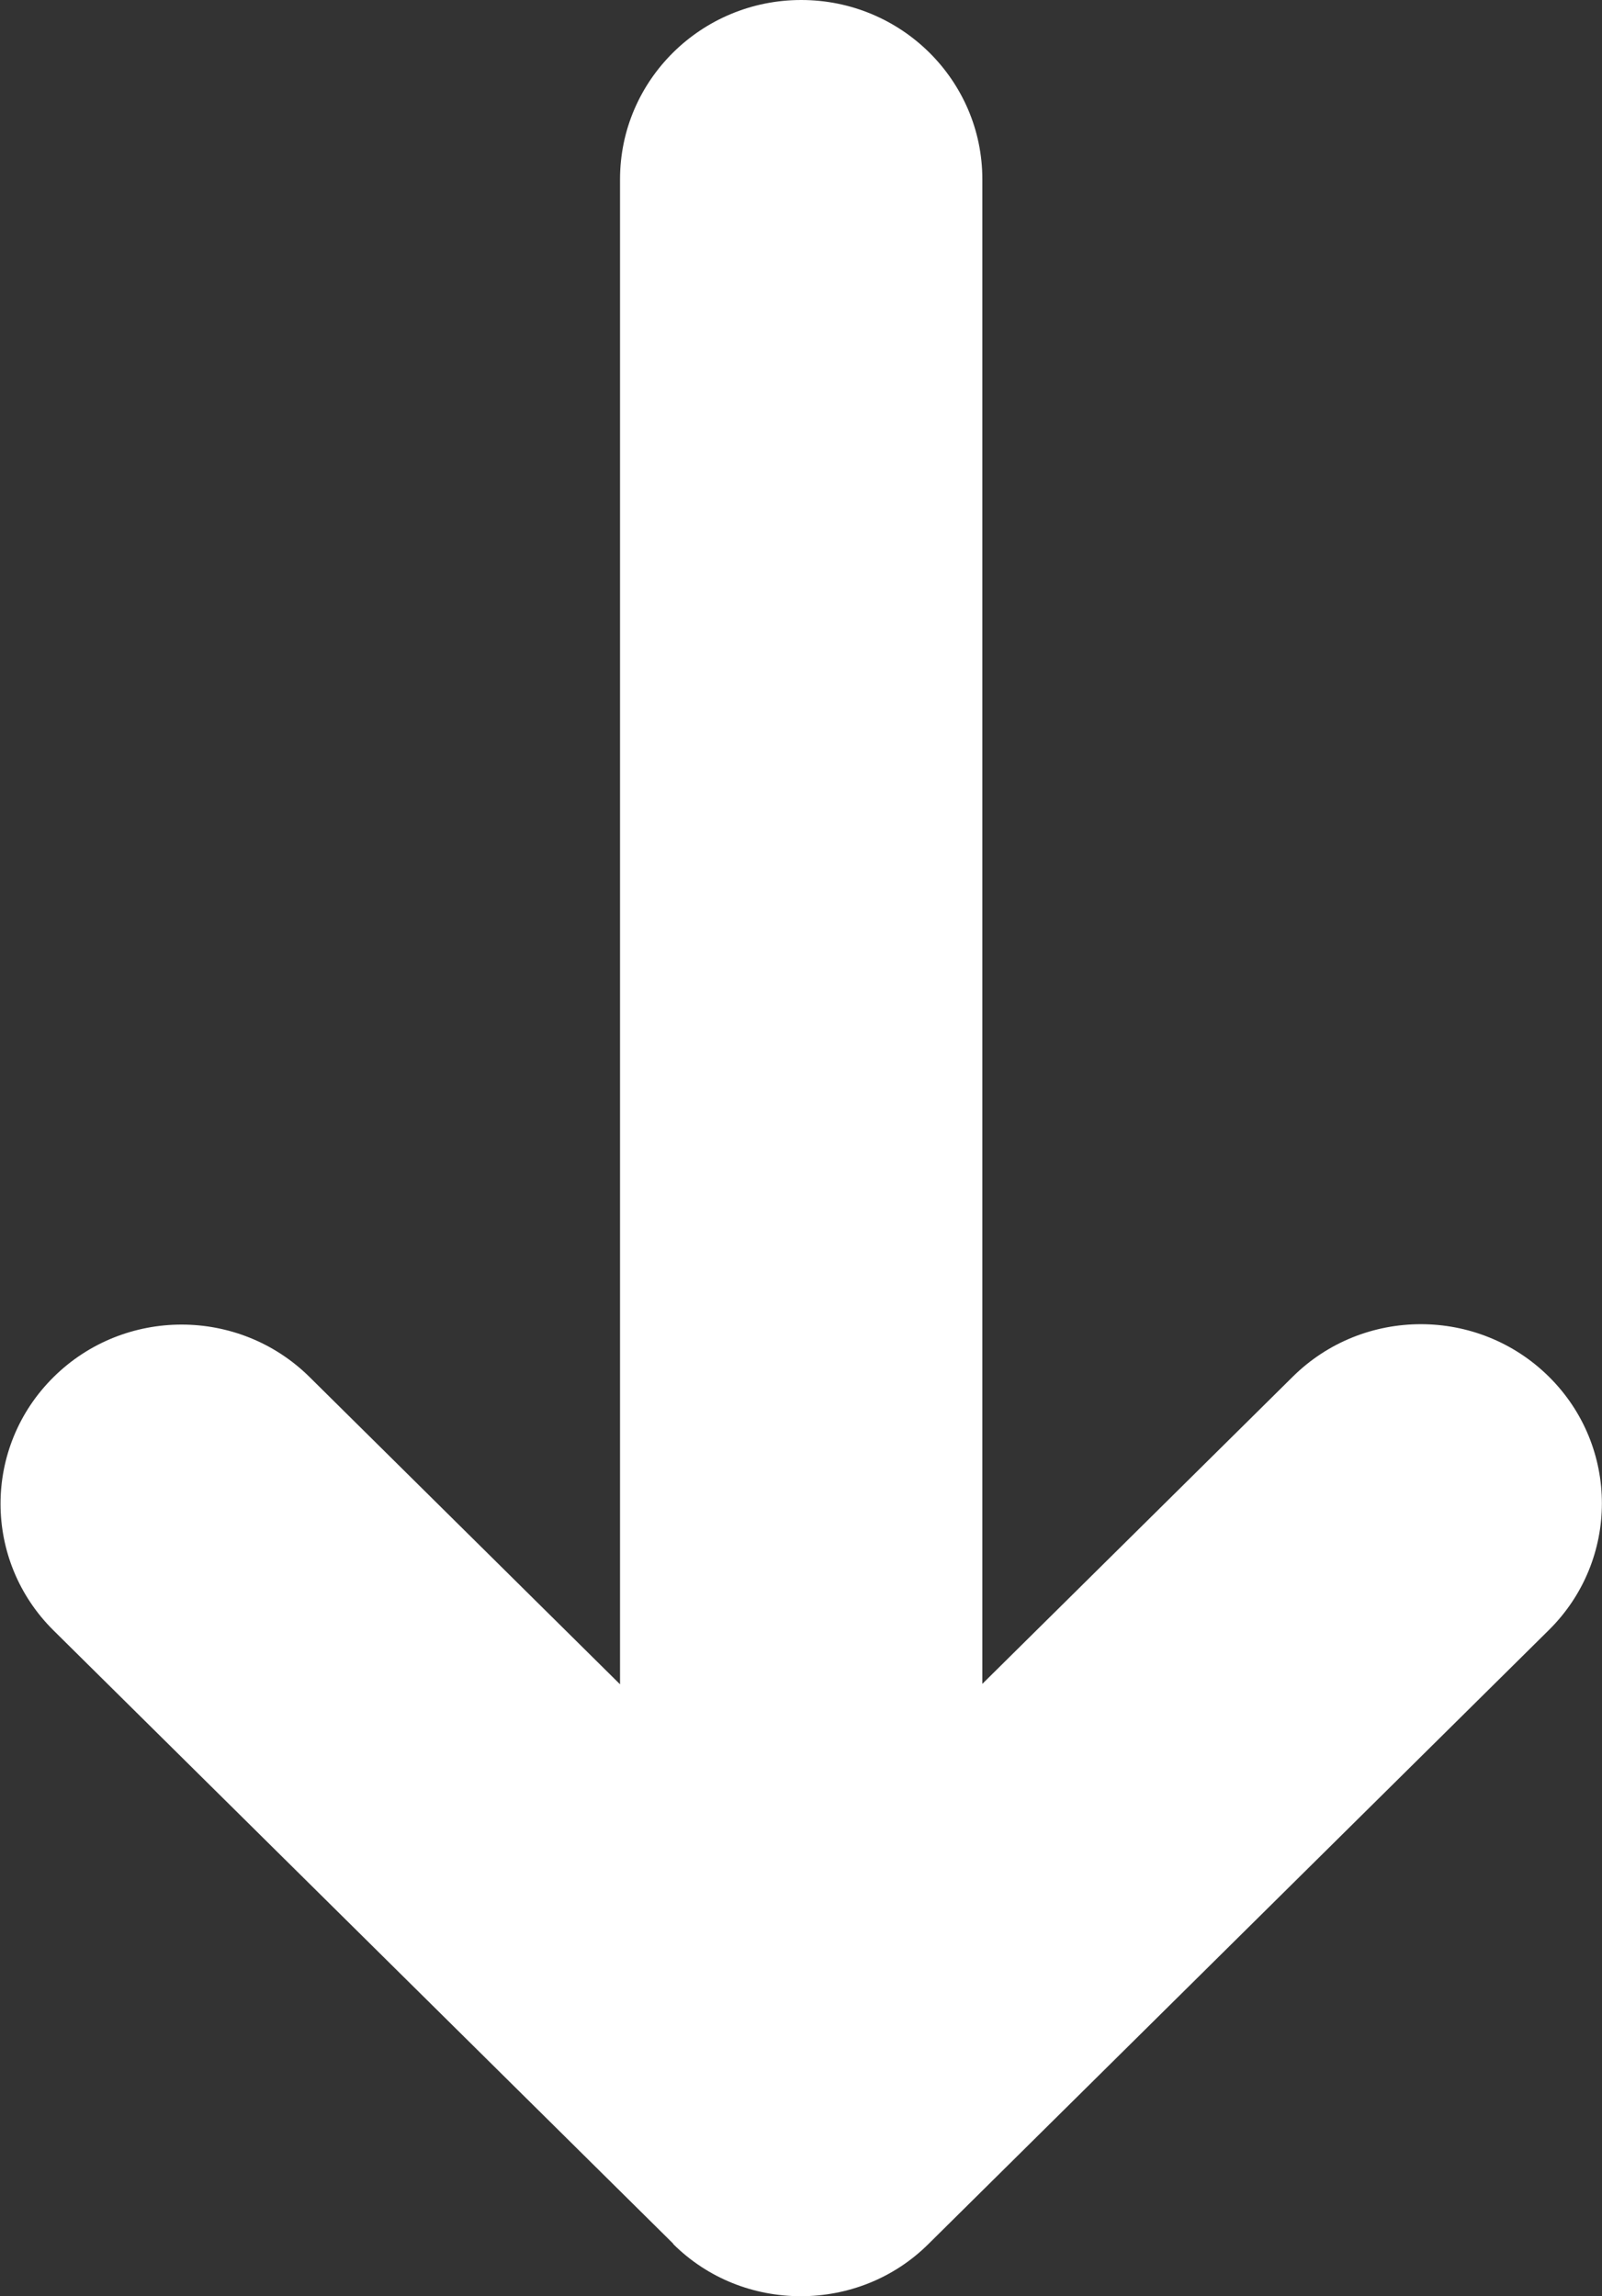 <svg width="30" height="43" viewBox="0 0 30 43" fill="none" xmlns="http://www.w3.org/2000/svg">
<rect x="0" y="0" width="30" height="43" fill="#333333" stroke="none"/>
<g clip-path="url(#clip0_2524_801)">
<path d="M12.599 42.015C13.257 42.674 14.126 43 14.996 43C15.866 43 16.735 42.674 17.394 42.015L29.005 30.525C30.329 29.215 30.329 27.09 29.005 25.78C27.681 24.47 25.534 24.47 24.21 25.78L18.396 31.533V3.357C18.396 1.504 16.877 0 15.004 0C13.131 0 11.611 1.504 11.611 3.357V31.541L5.798 25.788C4.474 24.477 2.327 24.477 1.003 25.788C-0.321 27.098 -0.321 29.222 1.003 30.533L12.614 42.023L12.599 42.015Z" fill="white"/>
</g>
<defs>
<clipPath id="clip0_2524_801">
<rect width="30" height="43" fill="white"/>
</clipPath>
</defs>
</svg>
